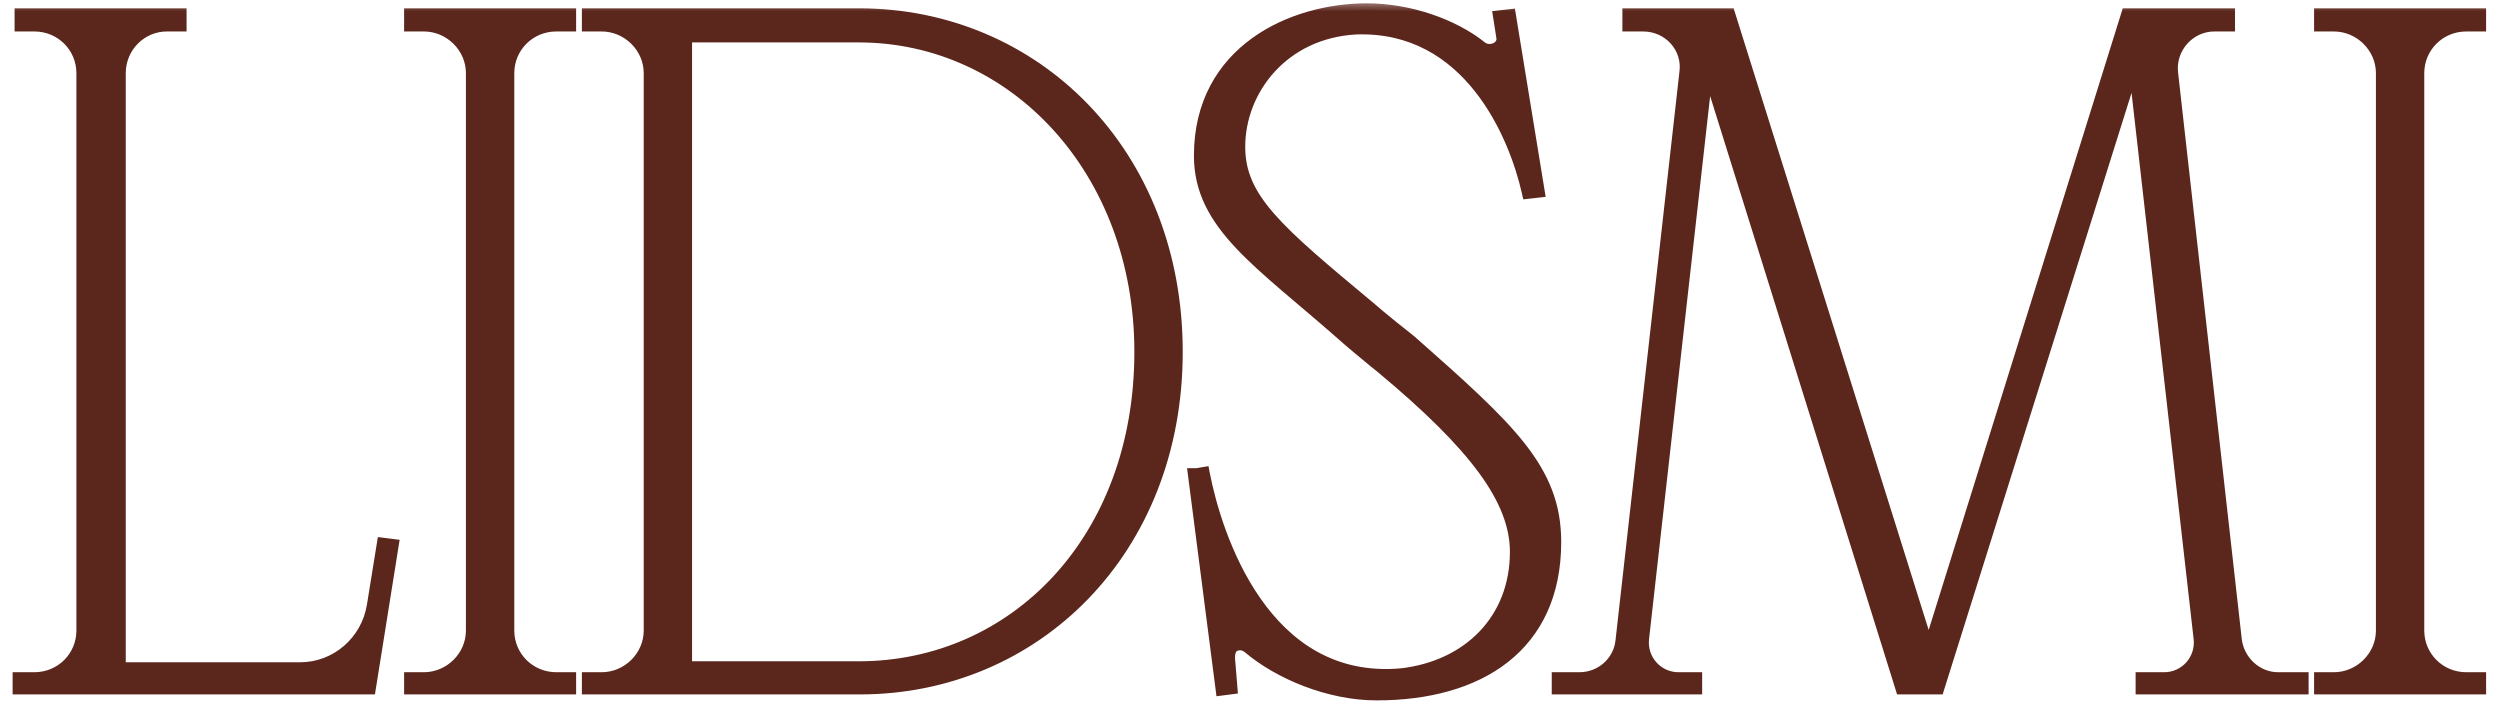 <?xml version="1.0" encoding="UTF-8"?> <svg xmlns="http://www.w3.org/2000/svg" width="109" height="31" viewBox="0 0 109 31" fill="none"><g clip-path="url(#clip0_26_1755)"><path d="M16.087 29.967H0.856V29.619H1.497C2.695 29.619 3.637 28.665 3.637 27.493V3.189C3.637 2.017 2.695 1.062 1.497 1.062H0.941V0.672H7.83V1.062H7.273C6.118 1.062 5.177 2.017 5.177 3.189V29.186H13.092C14.675 29.186 16.044 28.014 16.301 26.408L16.729 23.761L17.071 23.804L16.087 29.967ZM22.117 27.493C22.117 28.665 23.059 29.619 24.257 29.619H24.813V29.967H17.925V29.619H18.481C19.636 29.619 20.62 28.665 20.62 27.493V3.189C20.62 2.017 19.636 1.062 18.481 1.062H17.925V0.672H24.813V1.062H24.257C23.059 1.062 22.117 2.017 22.117 3.189V27.493ZM37.442 0.672C45.1 0.672 51.261 6.704 51.261 15.341C51.261 23.977 45.1 29.967 37.485 29.967H25.676V29.619H26.232C27.387 29.619 28.372 28.665 28.372 27.493V3.189C28.372 2.017 27.387 1.062 26.232 1.062H25.676V0.672H37.442ZM37.442 29.142C44.245 29.142 49.764 23.587 49.764 15.341C49.764 7.399 44.245 1.54 37.442 1.54H29.869V29.142H37.442ZM61.474 14.907C65.795 18.726 67.763 20.506 67.763 23.63C67.763 28.144 64.469 30.227 60.019 30.227C57.966 30.227 55.784 29.316 54.457 28.187C54.286 28.057 54.115 28.014 53.944 28.057C53.687 28.101 53.473 28.317 53.559 28.925L53.644 29.967L53.302 30.01L52.104 20.723H52.19L52.446 20.679C52.96 23.326 55.056 30.01 61.132 29.446C64.041 29.099 66.138 27.059 66.138 24.064C66.138 21.764 64.341 19.377 60.276 15.992C59.891 15.688 58.693 14.69 58.565 14.56C54.971 11.392 52.361 9.786 52.361 6.791C52.361 2.234 56.383 0.455 59.592 0.455C61.474 0.455 63.357 1.149 64.512 2.06C64.94 2.451 65.667 2.104 65.539 1.583L65.41 0.758L65.795 0.715L67.036 8.31L66.651 8.353C66.095 5.88 64.084 1.019 59.121 1.192C55.912 1.366 53.987 3.883 53.987 6.4C53.987 8.701 55.655 10.089 59.72 13.475C60.105 13.822 61.303 14.777 61.474 14.907ZM97.44 27.927C97.569 28.882 98.382 29.619 99.323 29.619H100.35V29.967H93.418V29.619H94.36C95.301 29.619 96.071 28.795 95.943 27.797L93.076 2.581L84.476 29.967H82.936L74.422 2.711L71.598 27.797C71.47 28.795 72.24 29.619 73.181 29.619H73.909V29.967H67.961V29.619H68.86C69.844 29.619 70.657 28.882 70.742 27.927L73.523 3.189C73.695 2.06 72.796 1.062 71.641 1.062H71.042V0.672H75.363L84.091 28.491L92.777 0.672H97.141V1.062H96.542C95.429 1.062 94.531 2.06 94.659 3.189L97.44 27.927ZM105.393 27.493C105.393 28.665 106.334 29.619 107.532 29.619H108.088V29.967H101.2V29.619H101.756C102.911 29.619 103.895 28.665 103.895 27.493V3.189C103.895 2.017 102.911 1.062 101.756 1.062H101.2V0.672H108.088V1.062H107.532C106.334 1.062 105.393 2.017 105.393 3.189V27.493Z" fill="#5B261C"></path><mask id="mask0_26_1755" style="mask-type:luminance" maskUnits="userSpaceOnUse" x="0" y="0" width="109" height="31"><path d="M109 0H0V31H109V0Z" fill="white"></path><path d="M16.087 29.967H0.856V29.619H1.497C2.695 29.619 3.637 28.665 3.637 27.493V3.189C3.637 2.017 2.695 1.062 1.497 1.062H0.941V0.672H7.83V1.062H7.273C6.118 1.062 5.177 2.017 5.177 3.189V29.186H13.092C14.675 29.186 16.044 28.014 16.301 26.408L16.729 23.761L17.071 23.804L16.087 29.967ZM22.117 27.493C22.117 28.665 23.059 29.619 24.257 29.619H24.813V29.967H17.925V29.619H18.481C19.636 29.619 20.62 28.665 20.62 27.493V3.189C20.62 2.017 19.636 1.062 18.481 1.062H17.925V0.672H24.813V1.062H24.257C23.059 1.062 22.117 2.017 22.117 3.189V27.493ZM37.442 0.672C45.1 0.672 51.261 6.704 51.261 15.341C51.261 23.977 45.1 29.967 37.485 29.967H25.676V29.619H26.232C27.387 29.619 28.372 28.665 28.372 27.493V3.189C28.372 2.017 27.387 1.062 26.232 1.062H25.676V0.672H37.442ZM37.442 29.142C44.245 29.142 49.764 23.587 49.764 15.341C49.764 7.399 44.245 1.54 37.442 1.54H29.869V29.142H37.442ZM61.474 14.907C65.795 18.726 67.763 20.506 67.763 23.63C67.763 28.144 64.469 30.227 60.019 30.227C57.966 30.227 55.784 29.316 54.457 28.187C54.286 28.057 54.115 28.014 53.944 28.057C53.687 28.101 53.473 28.317 53.559 28.925L53.644 29.967L53.302 30.01L52.104 20.723H52.19L52.446 20.679C52.96 23.326 55.056 30.01 61.132 29.446C64.041 29.099 66.138 27.059 66.138 24.064C66.138 21.764 64.341 19.377 60.276 15.992C59.891 15.688 58.693 14.69 58.565 14.56C54.971 11.392 52.361 9.786 52.361 6.791C52.361 2.234 56.383 0.455 59.592 0.455C61.474 0.455 63.357 1.149 64.512 2.06C64.94 2.451 65.667 2.104 65.539 1.583L65.41 0.758L65.795 0.715L67.036 8.31L66.651 8.353C66.095 5.88 64.084 1.019 59.121 1.192C55.912 1.366 53.987 3.883 53.987 6.4C53.987 8.701 55.655 10.089 59.72 13.475C60.105 13.822 61.303 14.777 61.474 14.907ZM97.44 27.927C97.569 28.882 98.382 29.619 99.323 29.619H100.35V29.967H93.418V29.619H94.36C95.301 29.619 96.071 28.795 95.943 27.797L93.076 2.581L84.476 29.967H82.936L74.422 2.711L71.598 27.797C71.47 28.795 72.24 29.619 73.181 29.619H73.909V29.967H67.961V29.619H68.86C69.844 29.619 70.657 28.882 70.742 27.927L73.523 3.189C73.695 2.06 72.796 1.062 71.641 1.062H71.042V0.672H75.363L84.091 28.491L92.777 0.672H97.141V1.062H96.542C95.429 1.062 94.531 2.06 94.659 3.189L97.44 27.927ZM105.393 27.493C105.393 28.665 106.334 29.619 107.532 29.619H108.088V29.967H101.2V29.619H101.756C102.911 29.619 103.895 28.665 103.895 27.493V3.189C103.895 2.017 102.911 1.062 101.756 1.062H101.2V0.672H108.088V1.062H107.532C106.334 1.062 105.393 2.017 105.393 3.189V27.493Z" fill="black"></path></mask><g mask="url(#mask0_26_1755)"><path d="M16.087 29.967V30.277H16.347L16.389 30.016L16.087 29.967ZM0.856 29.967H0.55V30.277H0.856V29.967ZM0.856 29.619V29.309H0.55V29.619H0.856ZM0.941 1.062H0.636V1.372H0.941V1.062ZM0.941 0.672V0.362H0.636V0.672H0.941ZM7.83 0.672H8.135V0.362H7.83V0.672ZM7.83 1.062V1.372H8.135V1.062H7.83ZM5.177 29.186H4.871V29.495H5.177V29.186ZM16.729 23.761L16.767 23.453L16.475 23.416L16.427 23.71L16.729 23.761ZM17.071 23.804L17.373 23.854L17.424 23.536L17.109 23.496L17.071 23.804ZM16.087 29.657H0.856V30.277H16.087V29.657ZM1.161 29.967V29.619H0.55V29.967H1.161ZM0.856 29.93H1.497V29.309H0.856V29.93ZM1.497 29.93C2.86 29.93 3.942 28.84 3.942 27.493H3.331C3.331 28.489 2.531 29.309 1.497 29.309V29.93ZM3.942 27.493V3.189H3.331V27.493H3.942ZM3.942 3.189C3.942 1.842 2.86 0.752 1.497 0.752V1.372C2.531 1.372 3.331 2.192 3.331 3.189H3.942ZM1.497 0.752H0.941V1.372H1.497V0.752ZM1.247 1.062V0.672H0.636V1.062H1.247ZM0.941 0.982H7.83V0.362H0.941V0.982ZM7.524 0.672V1.062H8.135V0.672H7.524ZM7.83 0.752H7.273V1.372H7.83V0.752ZM7.273 0.752C5.949 0.752 4.871 1.846 4.871 3.189H5.483C5.483 2.188 6.287 1.372 7.273 1.372V0.752ZM4.871 3.189V29.186H5.483V3.189H4.871ZM5.177 29.495H13.092V28.875H5.177V29.495ZM13.092 29.495C14.825 29.495 16.322 28.213 16.603 26.457L15.999 26.358C15.767 27.813 14.525 28.875 13.092 28.875V29.495ZM16.603 26.457L17.03 23.811L16.427 23.71L15.999 26.358L16.603 26.457ZM16.691 24.068L17.033 24.111L17.109 23.496L16.767 23.453L16.691 24.068ZM16.77 23.754L15.786 29.917L16.389 30.016L17.373 23.854L16.77 23.754ZM24.813 29.619H25.119V29.309H24.813V29.619ZM24.813 29.967V30.277H25.119V29.967H24.813ZM17.924 29.967H17.619V30.277H17.924V29.967ZM17.924 29.619V29.309H17.619V29.619H17.924ZM17.924 1.062H17.619V1.372H17.924V1.062ZM17.924 0.672V0.362H17.619V0.672H17.924ZM24.813 0.672H25.119V0.362H24.813V0.672ZM24.813 1.062V1.372H25.119V1.062H24.813ZM21.812 27.493C21.812 28.84 22.894 29.93 24.257 29.93V29.309C23.224 29.309 22.423 28.489 22.423 27.493H21.812ZM24.257 29.93H24.813V29.309H24.257V29.93ZM24.507 29.619V29.967H25.119V29.619H24.507ZM24.813 29.657H17.924V30.277H24.813V29.657ZM18.23 29.967V29.619H17.619V29.967H18.23ZM17.924 29.93H18.481V29.309H17.924V29.93ZM18.481 29.93C19.797 29.93 20.926 28.844 20.926 27.493H20.314C20.314 28.485 19.475 29.309 18.481 29.309V29.93ZM20.926 27.493V3.189H20.314V27.493H20.926ZM20.926 3.189C20.926 1.838 19.797 0.752 18.481 0.752V1.372C19.475 1.372 20.314 2.196 20.314 3.189H20.926ZM18.481 0.752H17.924V1.372H18.481V0.752ZM18.23 1.062V0.672H17.619V1.062H18.23ZM17.924 0.982H24.813V0.362H17.924V0.982ZM24.507 0.672V1.062H25.119V0.672H24.507ZM24.813 0.752H24.257V1.372H24.813V0.752ZM24.257 0.752C22.894 0.752 21.812 1.842 21.812 3.189H22.423C22.423 2.192 23.224 1.372 24.257 1.372V0.752ZM21.812 3.189V27.493H22.423V3.189H21.812ZM25.676 29.967H25.37V30.277H25.676V29.967ZM25.676 29.619V29.309H25.37V29.619H25.676ZM25.676 1.062H25.37V1.372H25.676V1.062ZM25.676 0.672V0.362H25.37V0.672H25.676ZM29.869 1.54V1.23H29.563V1.54H29.869ZM29.869 29.142H29.563V29.452H29.869V29.142ZM37.442 0.982C44.926 0.982 50.956 6.869 50.956 15.341H51.567C51.567 6.539 45.275 0.362 37.442 0.362V0.982ZM50.956 15.341C50.956 23.812 44.926 29.657 37.485 29.657V30.277C45.275 30.277 51.567 24.143 51.567 15.341H50.956ZM37.485 29.657H25.676V30.277H37.485V29.657ZM25.982 29.967V29.619H25.37V29.967H25.982ZM25.676 29.93H26.232V29.309H25.676V29.93ZM26.232 29.93C27.548 29.93 28.677 28.844 28.677 27.493H28.066C28.066 28.485 27.227 29.309 26.232 29.309V29.93ZM28.677 27.493V3.189H28.066V27.493H28.677ZM28.677 3.189C28.677 1.838 27.548 0.752 26.232 0.752V1.372C27.227 1.372 28.066 2.196 28.066 3.189H28.677ZM26.232 0.752H25.676V1.372H26.232V0.752ZM25.982 1.062V0.672H25.37V1.062H25.982ZM25.676 0.982H37.442V0.362H25.676V0.982ZM37.442 29.452C44.432 29.452 50.07 23.738 50.07 15.341H49.458C49.458 23.436 44.057 28.832 37.442 28.832V29.452ZM50.07 15.341C50.07 7.252 44.437 1.23 37.442 1.23V1.85C44.053 1.85 49.458 7.545 49.458 15.341H50.07ZM37.442 1.23H29.869V1.85H37.442V1.23ZM29.563 1.54V29.142H30.174V1.54H29.563ZM29.869 29.452H37.442V28.832H29.869V29.452ZM61.474 14.907L61.675 14.673L61.666 14.666L61.657 14.659L61.474 14.907ZM54.457 28.187L54.654 27.95L54.647 27.944L54.641 27.939L54.457 28.187ZM53.944 28.057L53.994 28.363L54.006 28.361L54.018 28.358L53.944 28.057ZM53.559 28.925L53.863 28.899L53.863 28.89L53.861 28.881L53.559 28.925ZM53.644 29.967L53.682 30.274L53.973 30.237L53.949 29.941L53.644 29.967ZM53.302 30.01L52.999 30.05L53.038 30.356L53.34 30.318L53.302 30.01ZM52.104 20.723V20.413H51.756L51.801 20.763L52.104 20.723ZM52.19 20.723V21.032H52.215L52.24 21.028L52.19 20.723ZM52.446 20.679L52.746 20.619L52.689 20.324L52.396 20.373L52.446 20.679ZM61.132 29.446L61.16 29.755L61.167 29.754L61.132 29.446ZM60.276 15.992L60.47 15.752L60.464 15.747L60.276 15.992ZM58.565 14.56L58.781 14.341L58.773 14.333L58.765 14.326L58.565 14.56ZM64.512 2.06L64.716 1.83L64.708 1.823L64.699 1.816L64.512 2.06ZM65.539 1.583L65.237 1.631L65.239 1.645L65.242 1.658L65.539 1.583ZM65.41 0.758L65.376 0.45L65.058 0.486L65.108 0.807L65.41 0.758ZM65.795 0.715L66.097 0.664L66.049 0.375L65.762 0.407L65.795 0.715ZM67.036 8.31L67.07 8.618L67.39 8.582L67.338 8.259L67.036 8.31ZM66.651 8.353L66.353 8.422L66.414 8.692L66.685 8.662L66.651 8.353ZM59.121 1.192L59.11 0.883L59.105 0.883L59.121 1.192ZM59.72 13.475L59.923 13.243L59.914 13.235L59.72 13.475ZM61.273 15.141C63.442 17.057 64.989 18.436 66 19.722C66.998 20.991 67.458 22.151 67.458 23.63H68.069C68.069 21.985 67.545 20.693 66.478 19.336C65.425 17.996 63.828 16.576 61.675 14.673L61.273 15.141ZM67.458 23.63C67.458 25.802 66.67 27.356 65.373 28.376C64.064 29.405 62.203 29.917 60.019 29.917V30.537C62.286 30.537 64.296 30.007 65.747 28.866C67.21 27.716 68.069 25.972 68.069 23.63H67.458ZM60.019 29.917C58.042 29.917 55.928 29.034 54.654 27.95L54.261 28.425C55.639 29.597 57.889 30.537 60.019 30.537V29.917ZM54.641 27.939C54.413 27.766 54.149 27.686 53.87 27.756L54.018 28.358C54.081 28.342 54.159 28.348 54.274 28.435L54.641 27.939ZM53.894 27.751C53.692 27.785 53.485 27.895 53.356 28.128C53.236 28.347 53.209 28.631 53.256 28.969L53.861 28.881C53.823 28.611 53.861 28.483 53.89 28.431C53.911 28.392 53.939 28.372 53.994 28.363L53.894 27.751ZM53.254 28.951L53.34 29.992L53.949 29.941L53.863 28.899L53.254 28.951ZM53.606 29.659L53.264 29.702L53.34 30.318L53.682 30.274L53.606 29.659ZM53.605 29.97L52.407 20.682L51.801 20.763L52.999 30.05L53.605 29.97ZM52.104 21.032H52.19V20.413H52.104V21.032ZM52.24 21.028L52.497 20.985L52.396 20.373L52.139 20.417L52.24 21.028ZM52.147 20.739C52.407 22.083 53.071 24.464 54.454 26.446C55.845 28.439 57.983 30.05 61.16 29.755L61.104 29.137C58.205 29.406 56.258 27.957 54.953 26.088C53.64 24.207 52.999 21.922 52.746 20.619L52.147 20.739ZM61.167 29.754C64.207 29.391 66.443 27.24 66.443 24.064H65.832C65.832 26.878 63.876 28.806 61.096 29.138L61.167 29.754ZM66.443 24.064C66.443 22.826 65.958 21.59 64.976 20.25C63.997 18.913 62.509 17.451 60.47 15.752L60.082 16.232C62.108 17.918 63.55 19.343 64.486 20.62C65.419 21.894 65.832 23.002 65.832 24.064H66.443ZM60.464 15.747C60.275 15.598 59.882 15.275 59.518 14.971C59.146 14.661 58.831 14.392 58.781 14.341L58.349 14.779C58.426 14.858 58.775 15.153 59.13 15.45C59.494 15.754 59.892 16.082 60.088 16.237L60.464 15.747ZM58.765 14.326C56.944 12.721 55.425 11.555 54.336 10.396C53.264 9.255 52.666 8.178 52.666 6.791H52.055C52.055 8.399 52.763 9.621 53.894 10.824C55.008 12.009 56.591 13.23 58.364 14.794L58.765 14.326ZM52.666 6.791C52.666 4.62 53.618 3.127 54.95 2.167C56.294 1.197 58.036 0.765 59.592 0.765V0.145C57.938 0.145 56.065 0.602 54.596 1.661C53.115 2.73 52.055 4.405 52.055 6.791H52.666ZM59.592 0.765C61.41 0.765 63.226 1.438 64.324 2.305L64.699 1.816C63.488 0.86 61.538 0.145 59.592 0.145V0.765ZM64.307 2.291C64.626 2.582 65.05 2.592 65.362 2.445C65.675 2.298 65.944 1.951 65.835 1.508L65.242 1.658C65.261 1.736 65.231 1.823 65.105 1.882C64.979 1.941 64.826 1.93 64.716 1.83L64.307 2.291ZM65.841 1.535L65.712 0.71L65.108 0.807L65.237 1.631L65.841 1.535ZM65.444 1.067L65.829 1.023L65.762 0.407L65.376 0.45L65.444 1.067ZM65.494 0.766L66.735 8.361L67.338 8.259L66.097 0.664L65.494 0.766ZM67.002 8.002L66.617 8.045L66.685 8.662L67.07 8.618L67.002 8.002ZM66.949 8.285C66.665 7.02 66.008 5.137 64.777 3.586C63.538 2.025 61.709 0.792 59.11 0.883L59.131 1.502C61.496 1.42 63.154 2.53 64.3 3.975C65.454 5.429 66.081 7.214 66.353 8.422L66.949 8.285ZM59.105 0.883C55.727 1.066 53.681 3.725 53.681 6.4H54.292C54.292 4.042 56.097 1.667 59.137 1.502L59.105 0.883ZM53.681 6.4C53.681 7.648 54.142 8.64 55.1 9.736C56.046 10.817 57.502 12.029 59.526 13.714L59.914 13.235C57.873 11.535 56.463 10.36 55.558 9.325C54.666 8.305 54.292 7.453 54.292 6.4H53.681ZM59.517 13.706C59.911 14.062 61.117 15.023 61.291 15.155L61.657 14.659C61.489 14.53 60.299 13.581 59.923 13.243L59.517 13.706ZM97.44 27.927L97.136 27.962L97.137 27.969L97.44 27.927ZM100.35 29.619H100.655V29.309H100.35V29.619ZM100.35 29.967V30.277H100.655V29.967H100.35ZM93.418 29.967H93.113V30.277H93.418V29.967ZM93.418 29.619V29.309H93.113V29.619H93.418ZM95.943 27.797L95.639 27.832L95.64 27.837L95.943 27.797ZM93.076 2.581L93.38 2.546L92.785 2.487L93.076 2.581ZM84.476 29.967V30.277H84.7L84.767 30.061L84.476 29.967ZM82.936 29.967L82.645 30.06L82.712 30.277H82.936V29.967ZM74.422 2.711L74.713 2.618L74.118 2.676L74.422 2.711ZM71.598 27.797L71.901 27.837L71.902 27.832L71.598 27.797ZM73.909 29.619H74.214V29.309H73.909V29.619ZM73.909 29.967V30.277H74.214V29.967H73.909ZM67.961 29.967H67.656V30.277H67.961V29.967ZM67.961 29.619V29.309H67.656V29.619H67.961ZM70.742 27.927L70.439 27.892L70.438 27.899L70.742 27.927ZM73.523 3.189L73.221 3.142L73.22 3.154L73.523 3.189ZM71.042 1.062H70.736V1.372H71.042V1.062ZM71.042 0.672V0.362H70.736V0.672H71.042ZM75.363 0.672L75.654 0.578L75.587 0.362H75.363V0.672ZM84.091 28.491L83.8 28.585L84.092 29.515L84.383 28.585L84.091 28.491ZM92.777 0.672V0.362H92.553L92.485 0.578L92.777 0.672ZM97.141 0.672H97.446V0.362H97.141V0.672ZM97.141 1.062V1.372H97.446V1.062H97.141ZM97.137 27.969C97.286 29.072 98.224 29.93 99.323 29.93V29.309C98.539 29.309 97.851 28.691 97.743 27.885L97.137 27.969ZM99.323 29.93H100.35V29.309H99.323V29.93ZM100.044 29.619V29.967H100.655V29.619H100.044ZM100.35 29.657H93.418V30.277H100.35V29.657ZM93.724 29.967V29.619H93.113V29.967H93.724ZM93.418 29.93H94.36V29.309H93.418V29.93ZM94.36 29.93C95.477 29.93 96.399 28.948 96.246 27.757L95.64 27.837C95.743 28.641 95.125 29.309 94.36 29.309V29.93ZM96.246 27.761L93.38 2.546L92.773 2.617L95.639 27.832L96.246 27.761ZM92.785 2.487L84.185 29.872L84.767 30.061L93.367 2.675L92.785 2.487ZM84.476 29.657H82.936V30.277H84.476V29.657ZM83.228 29.873L74.713 2.618L74.13 2.805L82.645 30.06L83.228 29.873ZM74.118 2.676L71.294 27.762L71.902 27.832L74.725 2.747L74.118 2.676ZM71.295 27.757C71.142 28.948 72.064 29.93 73.181 29.93V29.309C72.416 29.309 71.798 28.641 71.901 27.837L71.295 27.757ZM73.181 29.93H73.909V29.309H73.181V29.93ZM73.603 29.619V29.967H74.214V29.619H73.603ZM73.909 29.657H67.961V30.277H73.909V29.657ZM68.267 29.967V29.619H67.656V29.967H68.267ZM67.961 29.93H68.86V29.309H67.961V29.93ZM68.86 29.93C69.995 29.93 70.946 29.077 71.047 27.955L70.438 27.899C70.367 28.686 69.693 29.309 68.86 29.309V29.93ZM71.046 27.962L73.827 3.224L73.22 3.154L70.439 27.892L71.046 27.962ZM73.825 3.236C74.028 1.904 72.967 0.752 71.641 0.752V1.372C72.625 1.372 73.361 2.217 73.221 3.142L73.825 3.236ZM71.641 0.752H71.042V1.372H71.641V0.752ZM71.347 1.062V0.672H70.736V1.062H71.347ZM71.042 0.982H75.363V0.362H71.042V0.982ZM75.072 0.766L83.8 28.585L84.382 28.397L75.654 0.578L75.072 0.766ZM84.383 28.585L93.068 0.765L92.485 0.578L83.8 28.397L84.383 28.585ZM92.777 0.982H97.141V0.362H92.777V0.982ZM96.835 0.672V1.062H97.446V0.672H96.835ZM97.141 0.752H96.542V1.372H97.141V0.752ZM96.542 0.752C95.251 0.752 94.206 1.908 94.356 3.224L94.963 3.154C94.856 2.213 95.608 1.372 96.542 1.372V0.752ZM94.356 3.224L97.136 27.962L97.744 27.892L94.963 3.154L94.356 3.224ZM108.088 29.619H108.394V29.309H108.088V29.619ZM108.088 29.967V30.277H108.394V29.967H108.088ZM101.2 29.967H100.894V30.277H101.2V29.967ZM101.2 29.619V29.309H100.894V29.619H101.2ZM101.2 1.062H100.894V1.372H101.2V1.062ZM101.2 0.672V0.362H100.894V0.672H101.2ZM108.088 0.672H108.394V0.362H108.088V0.672ZM108.088 1.062V1.372H108.394V1.062H108.088ZM105.087 27.493C105.087 28.84 106.169 29.93 107.532 29.93V29.309C106.499 29.309 105.698 28.489 105.698 27.493H105.087ZM107.532 29.93H108.088V29.309H107.532V29.93ZM107.783 29.619V29.967H108.394V29.619H107.783ZM108.088 29.657H101.2V30.277H108.088V29.657ZM101.506 29.967V29.619H100.894V29.967H101.506ZM101.2 29.93H101.756V29.309H101.2V29.93ZM101.756 29.93C103.072 29.93 104.201 28.844 104.201 27.493H103.59C103.59 28.485 102.75 29.309 101.756 29.309V29.93ZM104.201 27.493V3.189H103.59V27.493H104.201ZM104.201 3.189C104.201 1.838 103.072 0.752 101.756 0.752V1.372C102.75 1.372 103.59 2.196 103.59 3.189H104.201ZM101.756 0.752H101.2V1.372H101.756V0.752ZM101.506 1.062V0.672H100.894V1.062H101.506ZM101.2 0.982H108.088V0.362H101.2V0.982ZM107.783 0.672V1.062H108.394V0.672H107.783ZM108.088 0.752H107.532V1.372H108.088V0.752ZM107.532 0.752C106.169 0.752 105.087 1.842 105.087 3.189H105.698C105.698 2.192 106.499 1.372 107.532 1.372V0.752ZM105.087 3.189V27.493H105.698V3.189H105.087Z" fill="#5B261C"></path></g></g><defs><clipPath id="clip0_26_1755"><rect width="109" height="31" fill="white"></rect></clipPath></defs></svg> 